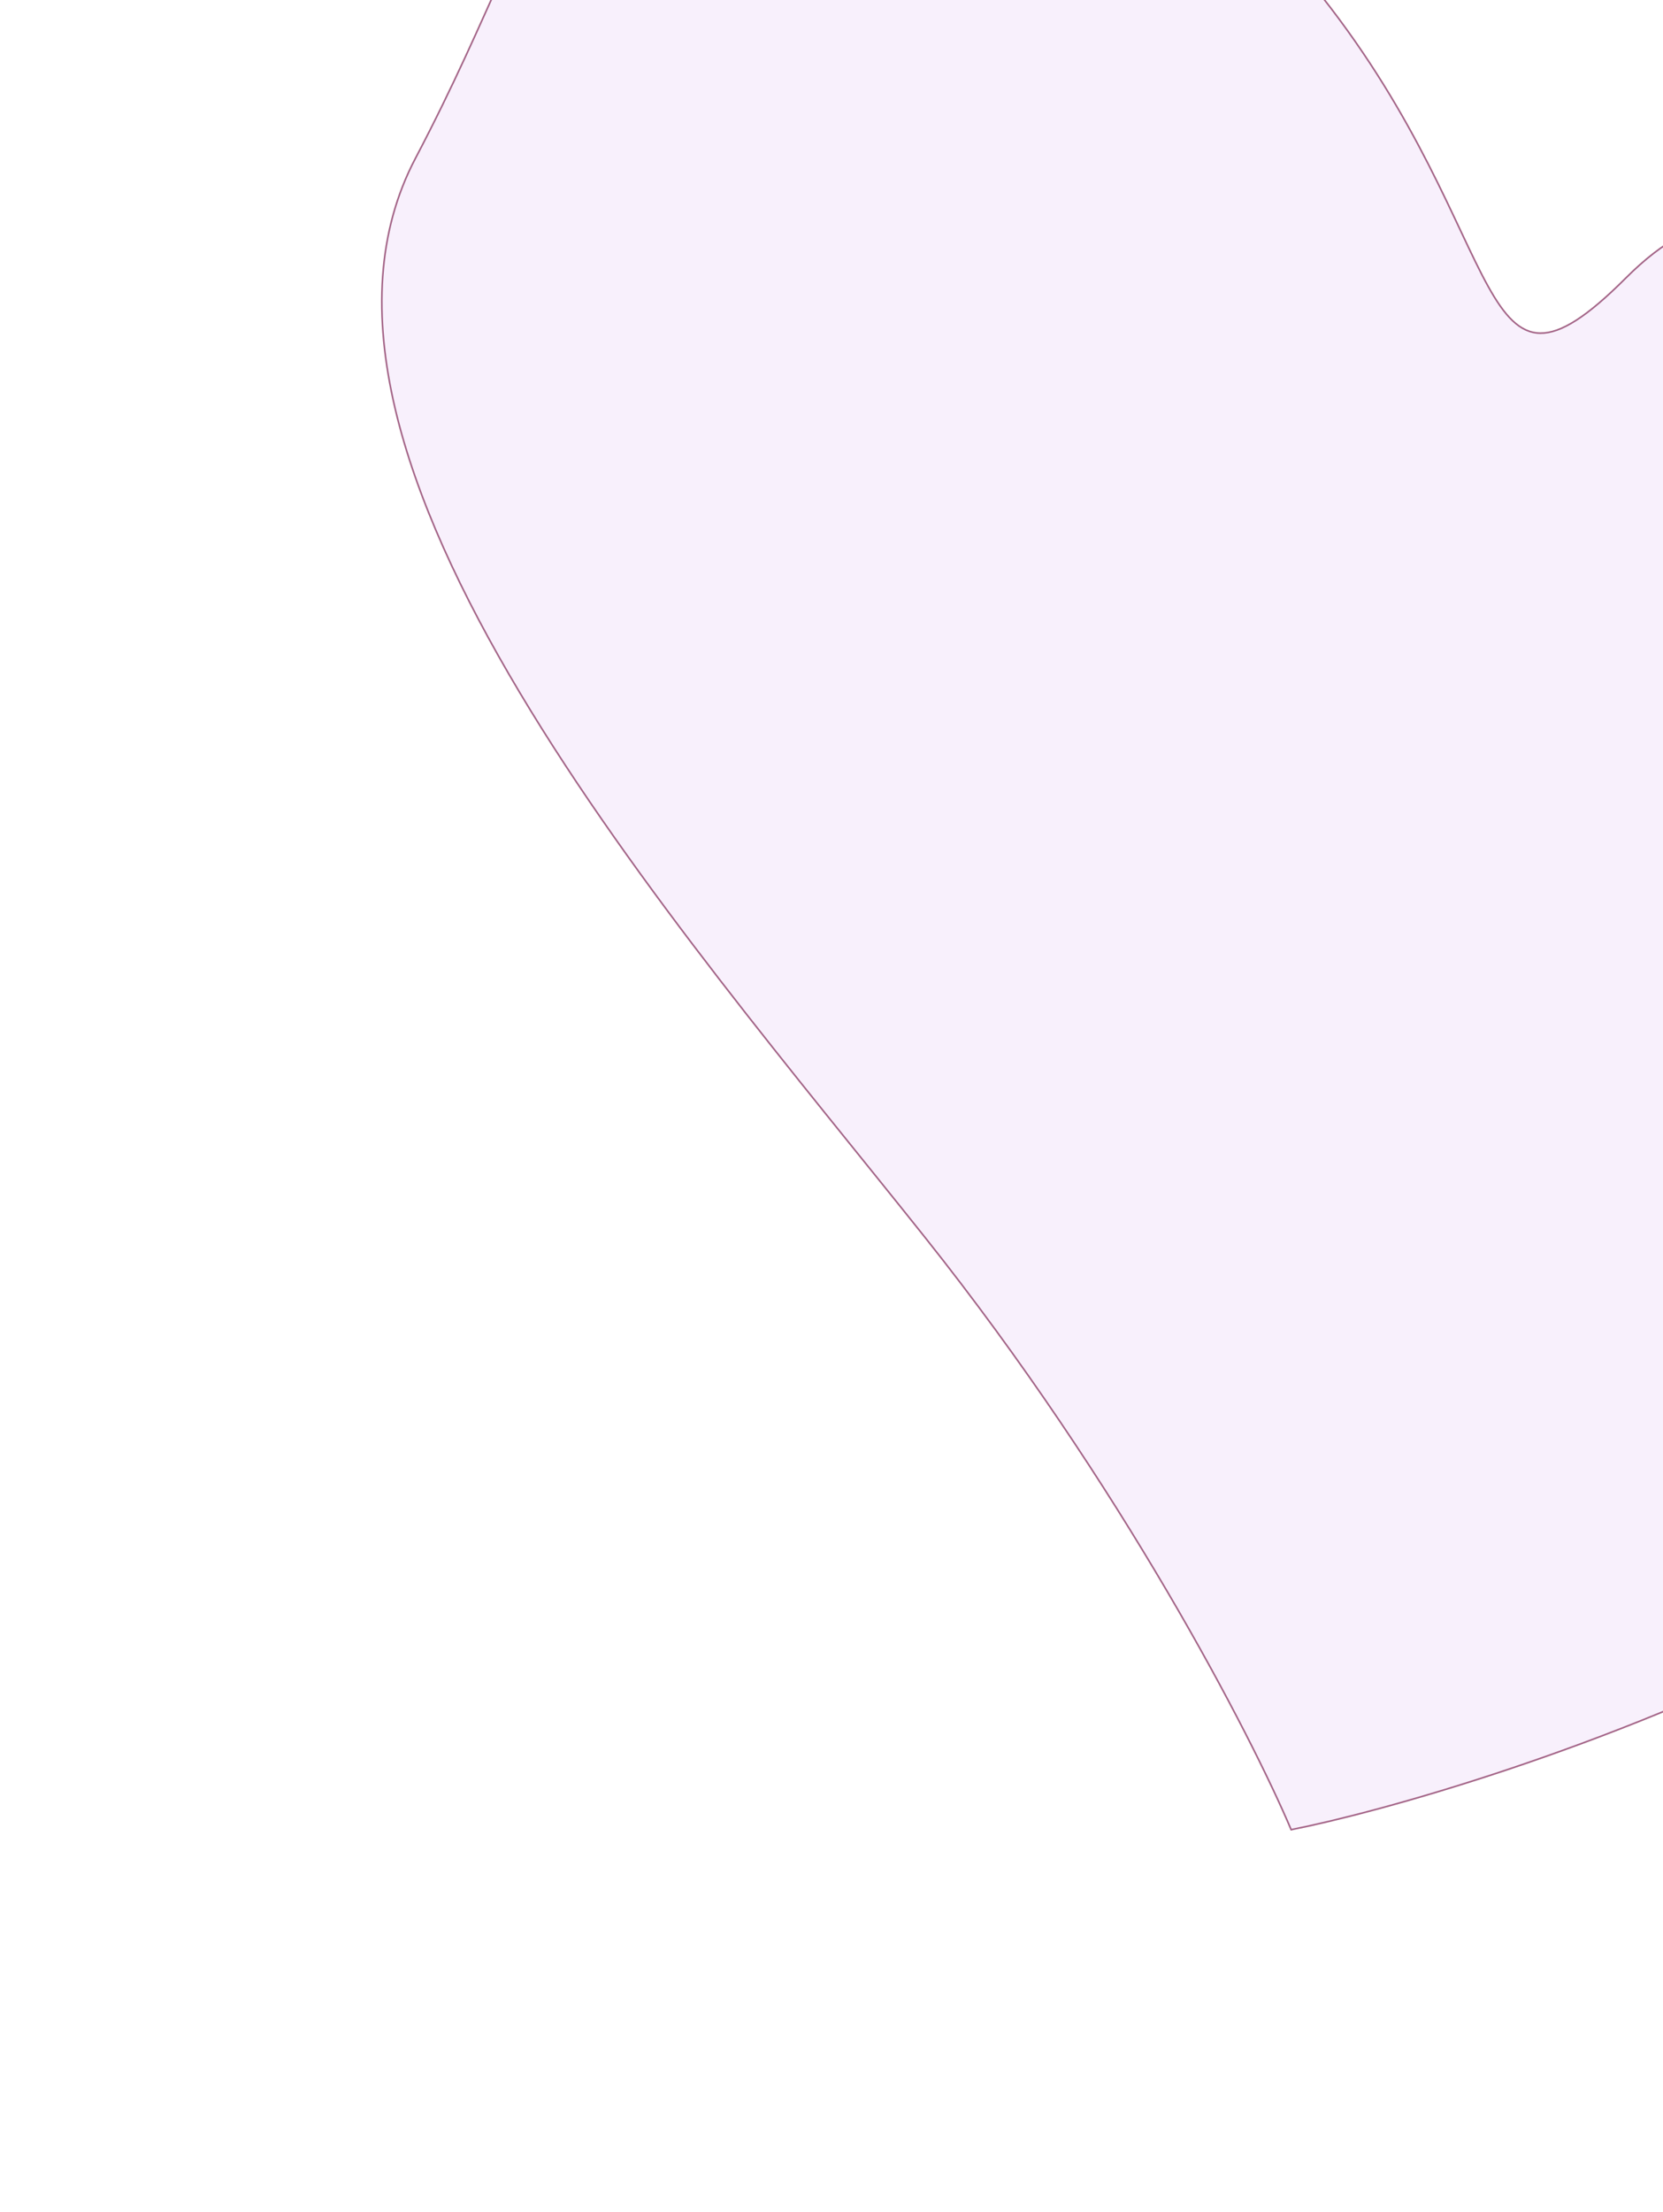 <svg width="1030" height="1369" viewBox="0 0 1030 1369" fill="none" xmlns="http://www.w3.org/2000/svg">
<g filter="url(#filter0_bf_603_20260)">
<path d="M572.918 765.858C695.012 919.189 774.969 1074.14 799.686 1132.45C853.073 1121.93 993.999 1083.34 1130.61 1013.17C1301.36 925.445 1223.8 787.766 1193.09 485.331C1162.38 182.896 1102.03 77.059 1006.87 172.188C911.718 267.316 937.282 148.083 818.761 -2.076C700.24 -152.234 700.055 -38.011 511.229 -87.68C322.404 -137.348 353.429 -84.69 257.318 97.981C161.206 280.652 420.3 574.195 572.918 765.858Z" fill="#C478E8" fill-opacity="0.11"/>
<path d="M572.918 765.858C695.012 919.189 774.969 1074.14 799.686 1132.45C853.073 1121.93 993.999 1083.34 1130.61 1013.17C1301.36 925.445 1223.8 787.766 1193.09 485.331C1162.38 182.896 1102.03 77.059 1006.87 172.188C911.718 267.316 937.282 148.083 818.761 -2.076C700.24 -152.234 700.055 -38.011 511.229 -87.68C322.404 -137.348 353.429 -84.69 257.318 97.981C161.206 280.652 420.3 574.195 572.918 765.858Z" stroke="#A36386"/>
</g>
<defs>
<filter id="filter0_bf_603_20260" x="0.984" y="-340.884" width="1472.02" height="1708.9" filterUnits="userSpaceOnUse" color-interpolation-filters="sRGB">
<feFlood flood-opacity="0" result="BackgroundImageFix"/>
<feGaussianBlur in="BackgroundImageFix" stdDeviation="23"/>
<feComposite in2="SourceAlpha" operator="in" result="effect1_backgroundBlur_603_20260"/>
<feBlend mode="normal" in="SourceGraphic" in2="effect1_backgroundBlur_603_20260" result="shape"/>
<feGaussianBlur stdDeviation="117.5" result="effect2_foregroundBlur_603_20260"/>
</filter>
</defs>
</svg>
